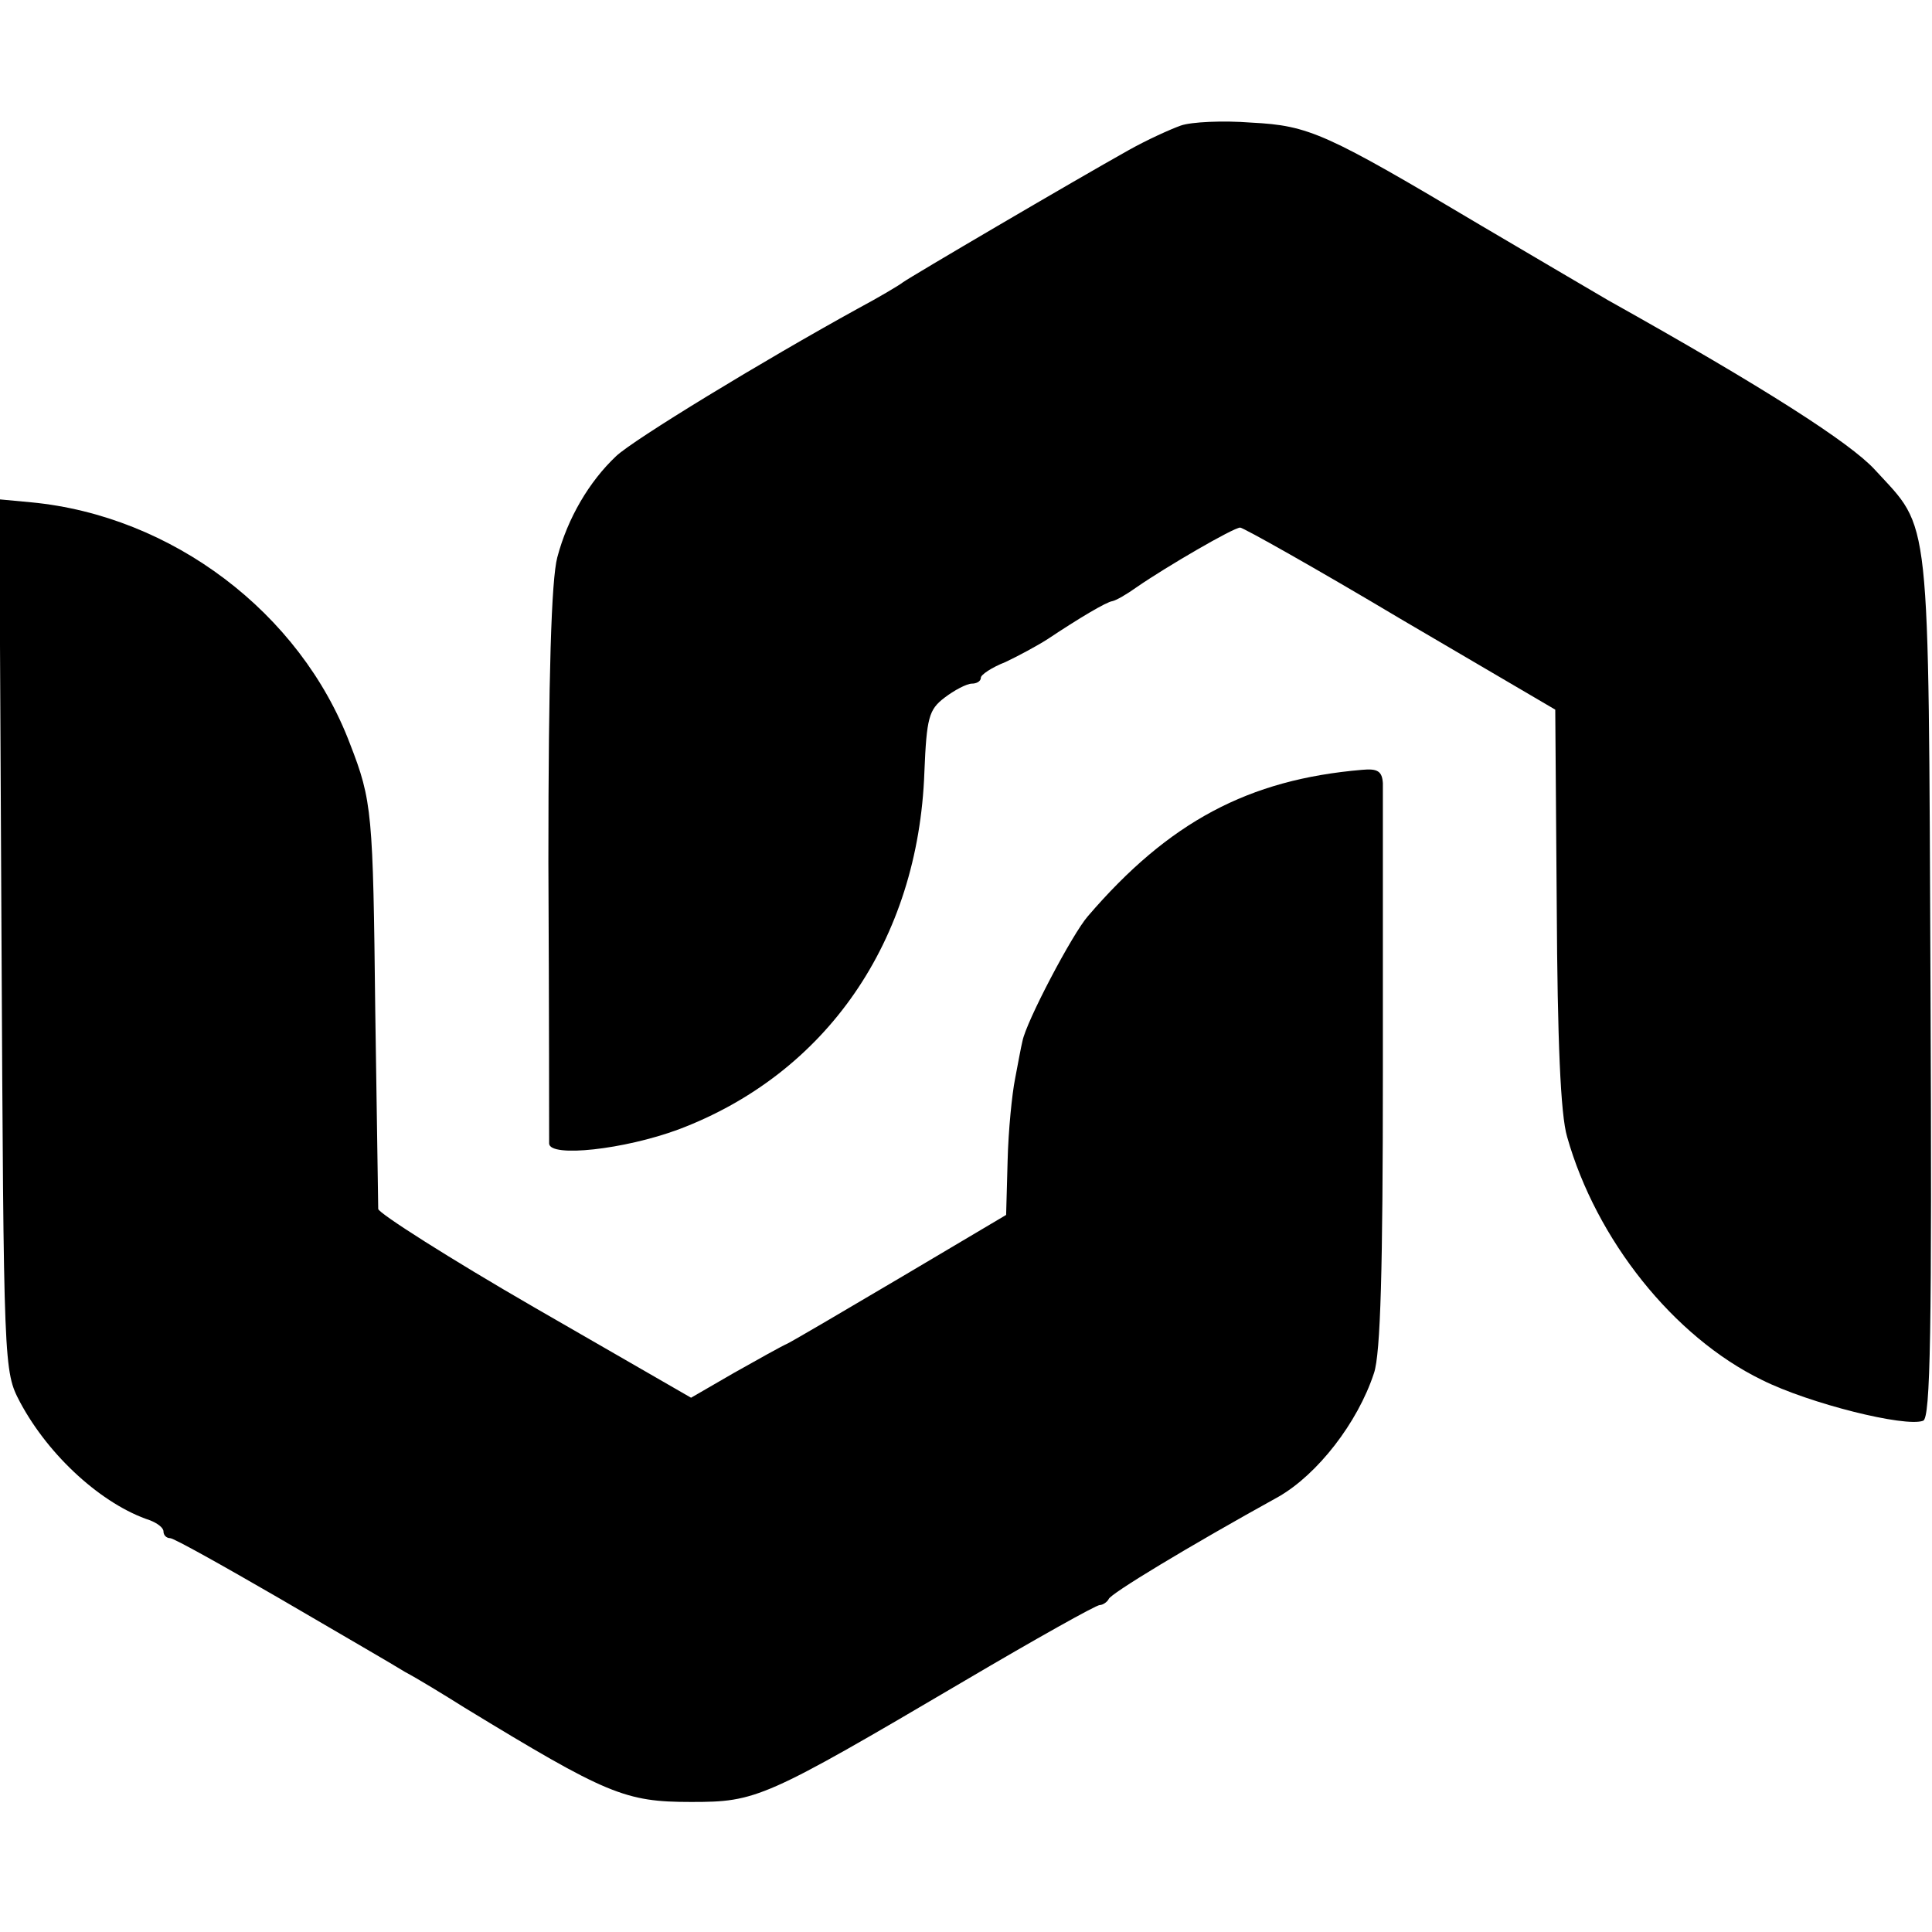 <?xml version="1.0" standalone="no"?>
<!DOCTYPE svg PUBLIC "-//W3C//DTD SVG 20010904//EN"
 "http://www.w3.org/TR/2001/REC-SVG-20010904/DTD/svg10.dtd">
<svg version="1.0" xmlns="http://www.w3.org/2000/svg"
 width="260pt" height="260pt" viewBox="0 0 260 260"
 preserveAspectRatio="xMidYMid meet">
<g transform="translate(0,260) scale(0.1,-0.1)"
fill="#000000" stroke="none">
<path d="M1589 2431 c-14 -5 -45 -19 -70 -33 -75 -42 -293 -170 -304 -178 -5
-4 -32 -20 -60 -35 -129 -71 -303 -177 -326 -199 -36 -34 -65 -83 -79 -136 -8
-30 -12 -159 -12 -410 1 -201 1 -371 1 -379 1 -19 101 -8 174 19 199 75 323
254 331 481 3 73 6 84 27 100 13 10 30 19 37 19 6 0 12 3 12 8 0 4 15 14 33
21 17 8 43 22 57 31 42 28 79 50 87 51 5 1 19 9 33 19 39 27 130 80 139 80 4
0 102 -55 216 -123 l208 -122 2 -265 c1 -179 5 -280 14 -310 39 -138 143 -269
262 -327 64 -32 193 -64 217 -55 10 3 12 119 10 586 -3 648 1 611 -75 694 -33
36 -148 110 -359 228 -22 13 -99 58 -170 100 -210 125 -232 135 -310 139 -38
3 -81 1 -95 -4z"/>
<path d="M2 1341 c3 -585 3 -586 25 -628 39 -73 111 -138 175 -159 10 -4 18
-10 18 -15 0 -5 4 -9 9 -9 5 0 71 -37 147 -81 77 -45 153 -89 169 -99 17 -9
53 -31 80 -48 192 -117 216 -127 305 -127 88 0 98 4 368 163 95 56 177 102
182 102 4 0 10 4 12 8 2 7 106 70 229 138 52 30 106 99 128 166 9 26 12 143
12 405 0 202 0 377 0 389 -1 16 -7 20 -28 18 -153 -13 -260 -70 -369 -197 -21
-24 -83 -142 -88 -168 -2 -8 -6 -30 -10 -51 -4 -20 -9 -69 -10 -110 l-2 -73
-140 -83 c-76 -45 -146 -86 -154 -90 -9 -4 -41 -22 -73 -40 l-57 -33 -210 121
c-116 67 -210 127 -211 133 0 7 -2 127 -4 267 -3 266 -4 282 -34 359 -67 177
-240 307 -429 325 l-43 4 3 -587z"/>
</g>
</svg>
